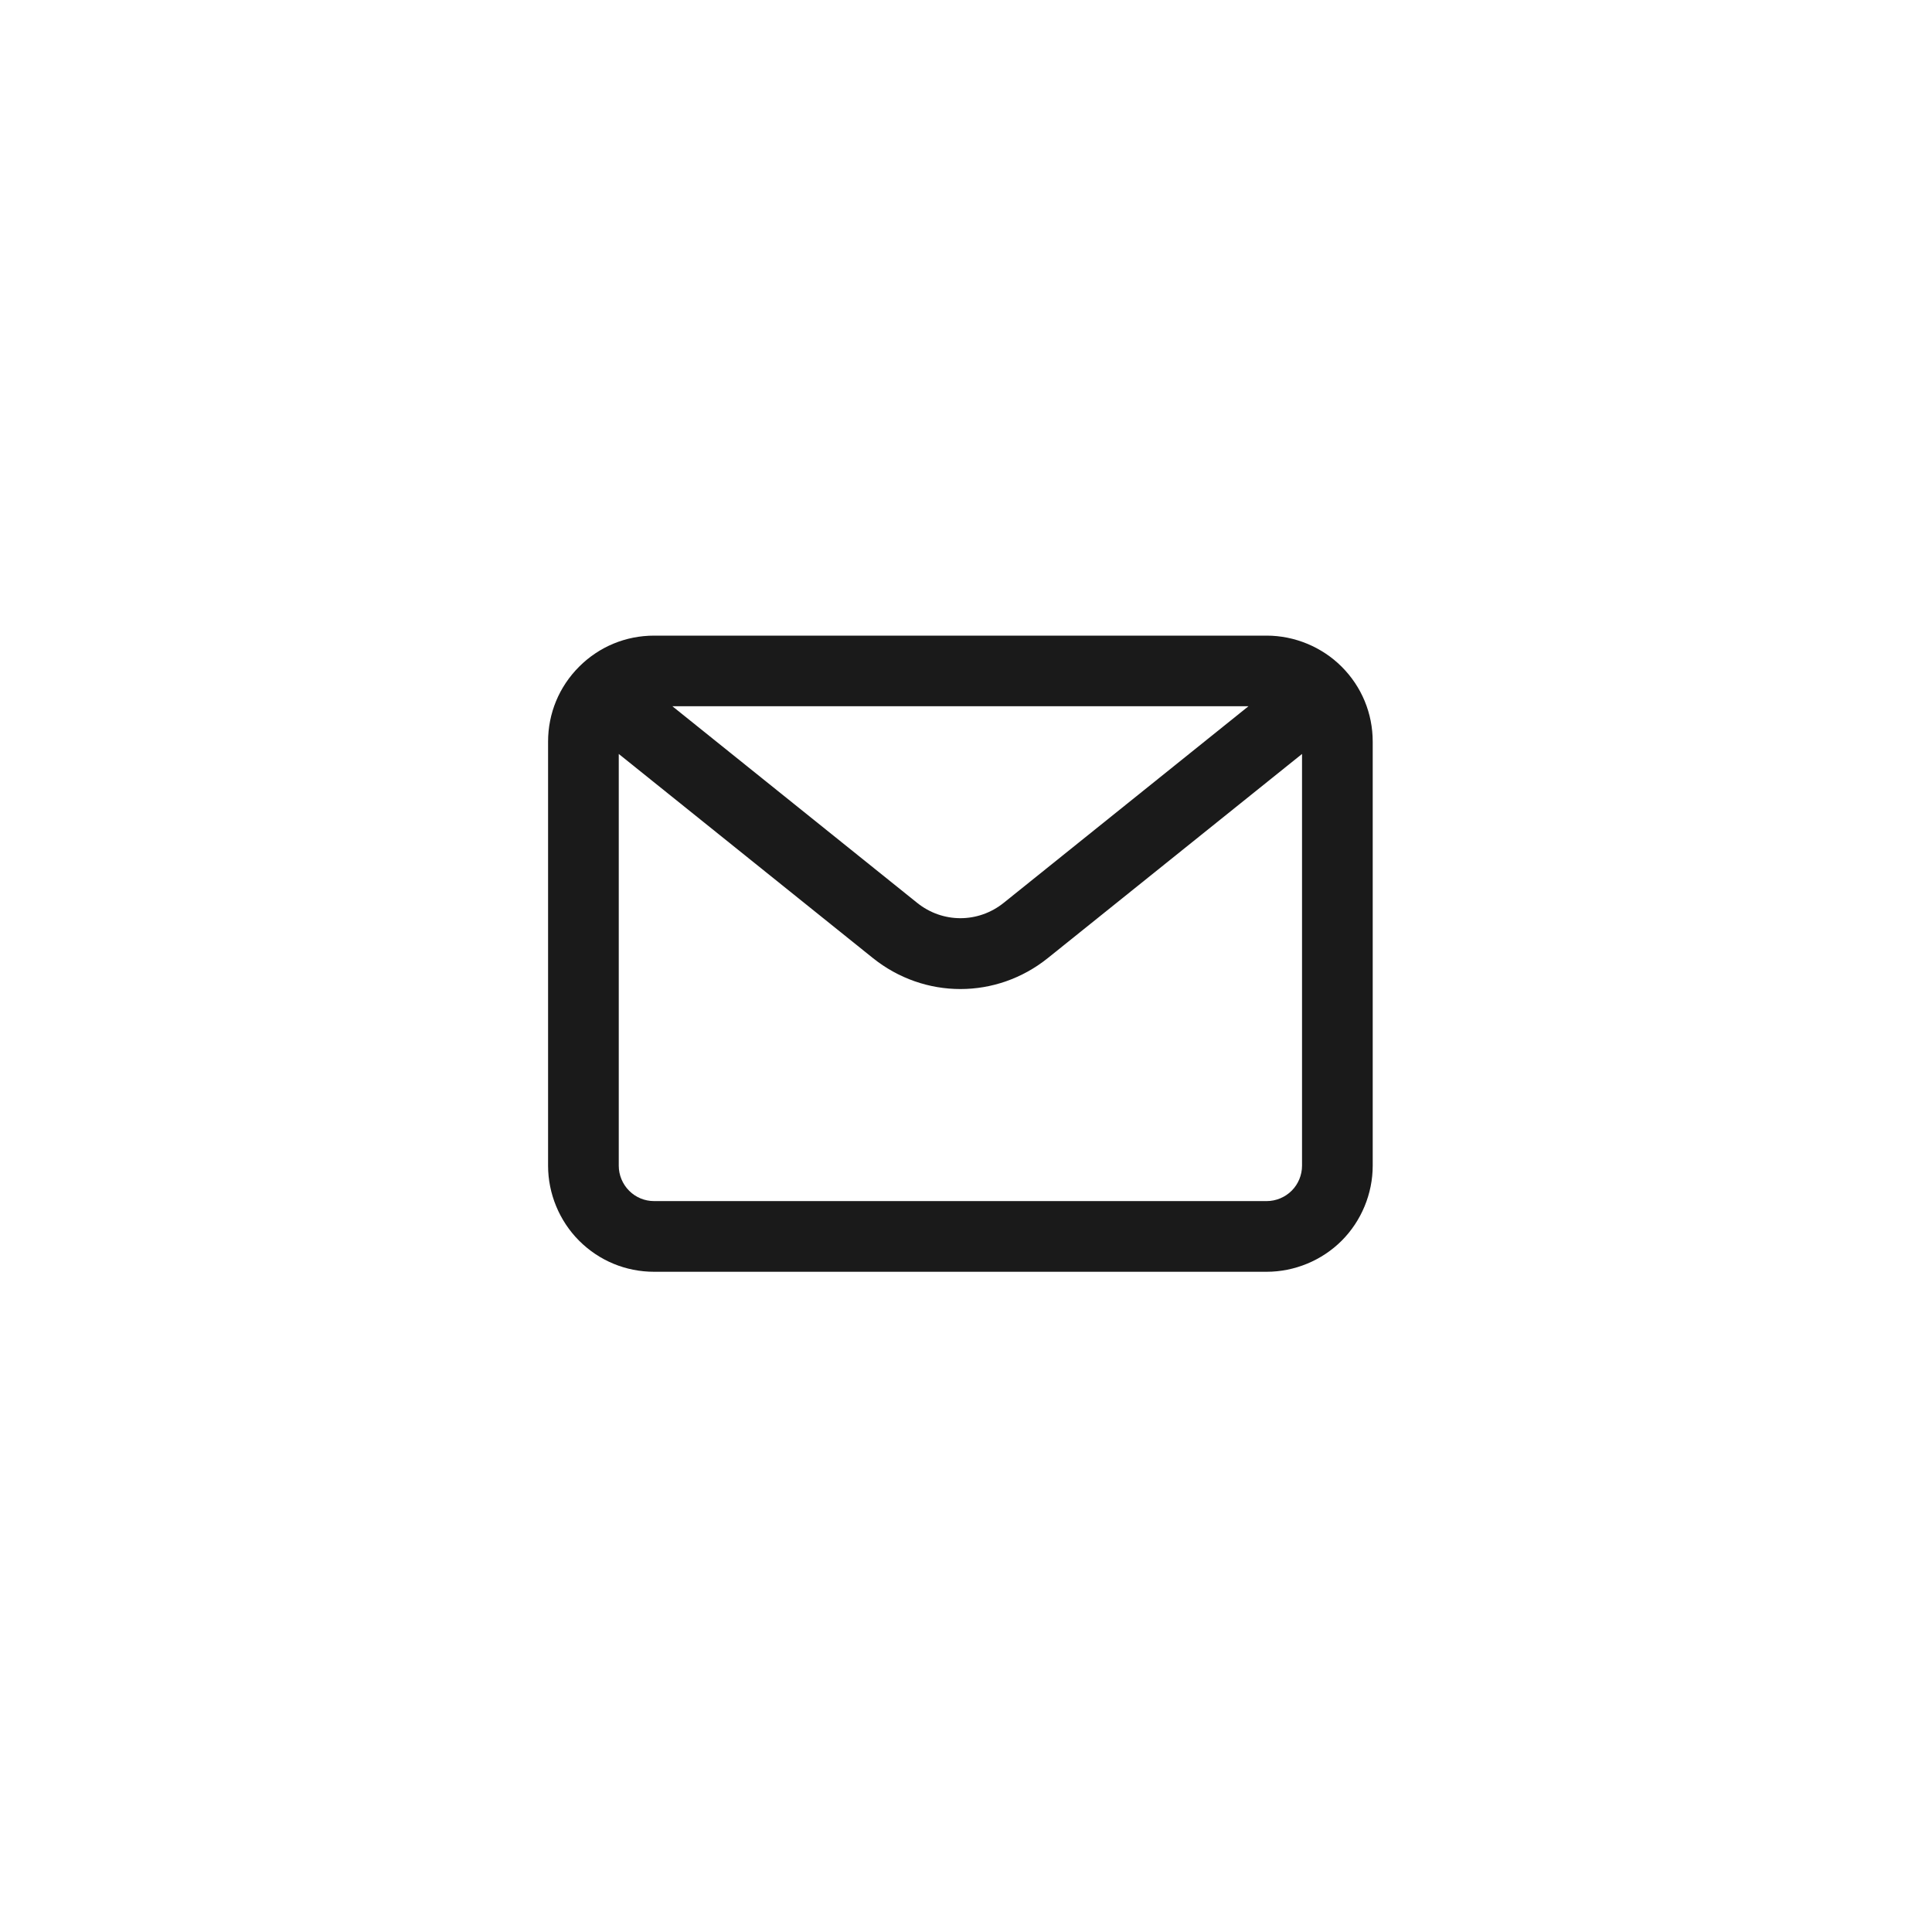 <?xml version="1.0" encoding="UTF-8"?>
<svg id="Layer_1" xmlns="http://www.w3.org/2000/svg" version="1.1" viewBox="0 0 41 41">
  <!-- Generator: Adobe Illustrator 29.8.1, SVG Export Plug-In . SVG Version: 2.1.1 Build 2)  -->
  <defs>
    <style>
      .st0 {
        fill: #1a1a1a;
      }
    </style>
  </defs>
  <path class="st0" d="M28.472,14.148c-.419-.419-.999-.659-1.591-.659h-13c-.601,0-1.166.234-1.591.659-.425.425-.659.99-.659,1.591v9c0,.592.24,1.172.659,1.591.425.425.99.659,1.591.659h13c.592,0,1.172-.24,1.591-.659s.659-.999.659-1.591v-9c0-.601-.234-1.166-.659-1.591ZM26.494,14.988l-5.193,4.171c-.541.435-1.298.436-1.84-.001l-5.193-4.171h12.226ZM27.411,25.269c-.14.14-.333.22-.53.22h-13c-.2,0-.389-.078-.53-.22-.14-.14-.22-.333-.22-.53v-8.739l5.39,4.329c.548.44,1.204.66,1.86.66s1.312-.22,1.859-.66l5.391-4.329v8.739c0,.197-.08.391-.22.53Z"/>
</svg>